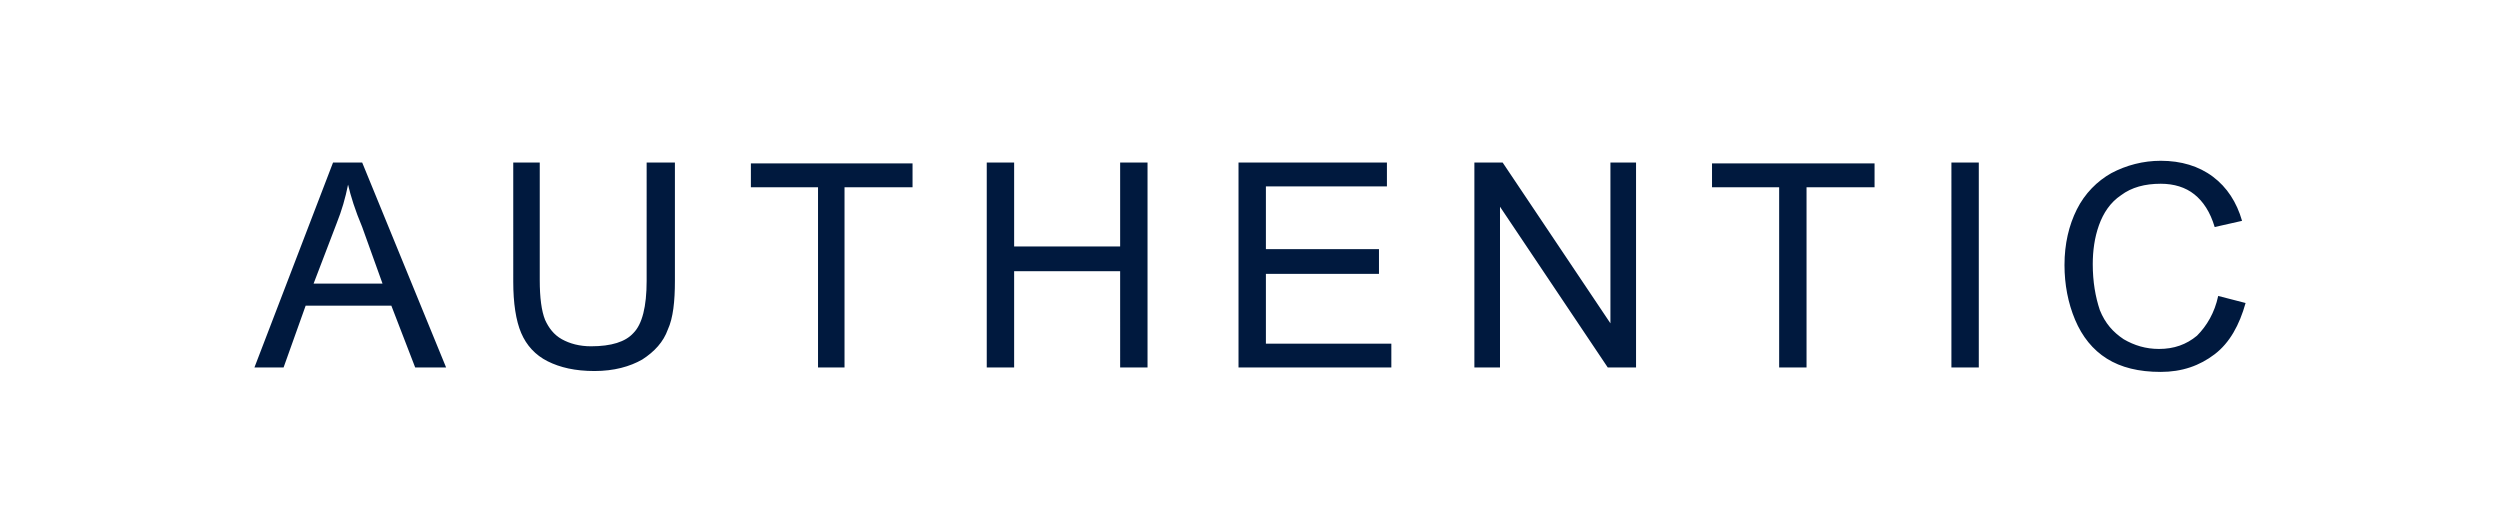 <?xml version="1.0" encoding="UTF-8"?> <!-- Generator: Adobe Illustrator 22.1.0, SVG Export Plug-In . SVG Version: 6.00 Build 0) --> <svg xmlns="http://www.w3.org/2000/svg" xmlns:xlink="http://www.w3.org/1999/xlink" id="Ebene_1" x="0px" y="0px" viewBox="0 0 283 60" style="enable-background:new 0 0 283 60;" xml:space="preserve"> <style type="text/css"> .st0{fill:#FFFFFF;} .st1{fill:#00193E;} </style> <rect class="st0" width="283" height="60"></rect> <g> <g> <path class="st1" d="M28.8,41.6l8.9-23.2H41l9.5,23.2H47l-2.7-7h-9.7l-2.5,7H28.8z M35.5,32.1h7.8L41,25.7 c-0.8-1.9-1.3-3.5-1.6-4.8c-0.3,1.5-0.7,2.9-1.3,4.4L35.5,32.1z M73.4,18.4h3v13.4c0,2.3-0.2,4.2-0.8,5.5 c-0.5,1.4-1.5,2.5-2.9,3.4c-1.4,0.8-3.2,1.3-5.4,1.3c-2.2,0-3.9-0.4-5.3-1.1c-1.4-0.7-2.4-1.8-3-3.2c-0.6-1.4-0.9-3.4-0.9-5.8 V18.4h3v13.3c0,2,0.2,3.5,0.6,4.5c0.4,0.9,1,1.7,1.9,2.2c0.9,0.5,2,0.8,3.3,0.8c2.3,0,3.9-0.5,4.8-1.5c1-1,1.5-3,1.5-5.9V18.4z M92.6,41.6V21.2H85v-2.7h18.3v2.7h-7.7v20.4H92.6z M111.7,41.6V18.4h3.1v9.5h12v-9.5h3.1v23.2h-3.1V30.7h-12v10.9H111.7z M140.2,41.6V18.4H157v2.7h-13.7v7.1h12.8V31h-12.8v7.9h14.2v2.7H140.2z M166.9,41.6V18.4h3.2l12.2,18.2V18.4h2.9v23.2H182 l-12.2-18.2v18.2H166.9z M201.4,41.6V21.2h-7.6v-2.7h18.4v2.7h-7.7v20.4H201.4z M224,18.4v23.2h-3.1V18.4H224z M251.1,33.5 l3.1,0.8c-0.7,2.5-1.8,4.5-3.5,5.8c-1.7,1.3-3.7,2-6.1,2c-2.5,0-4.5-0.5-6.1-1.5c-1.6-1-2.8-2.5-3.6-4.4c-0.8-1.9-1.2-4-1.2-6.2 c0-2.4,0.5-4.5,1.4-6.3c0.9-1.8,2.3-3.2,3.9-4.1c1.7-0.9,3.6-1.4,5.6-1.4c2.3,0,4.3,0.6,5.9,1.8c1.6,1.2,2.7,2.9,3.3,5l-3.1,0.7 c-0.5-1.7-1.3-2.9-2.3-3.7c-1-0.8-2.3-1.2-3.8-1.2c-1.8,0-3.3,0.4-4.5,1.3c-1.2,0.8-2,2-2.5,3.4c-0.5,1.4-0.7,2.9-0.7,4.4 c0,2,0.3,3.7,0.8,5.2c0.6,1.5,1.5,2.5,2.7,3.3c1.2,0.7,2.5,1.1,4,1.1c1.7,0,3.1-0.5,4.3-1.5C249.8,36.9,250.7,35.4,251.1,33.5"></path> </g> </g> </svg> 